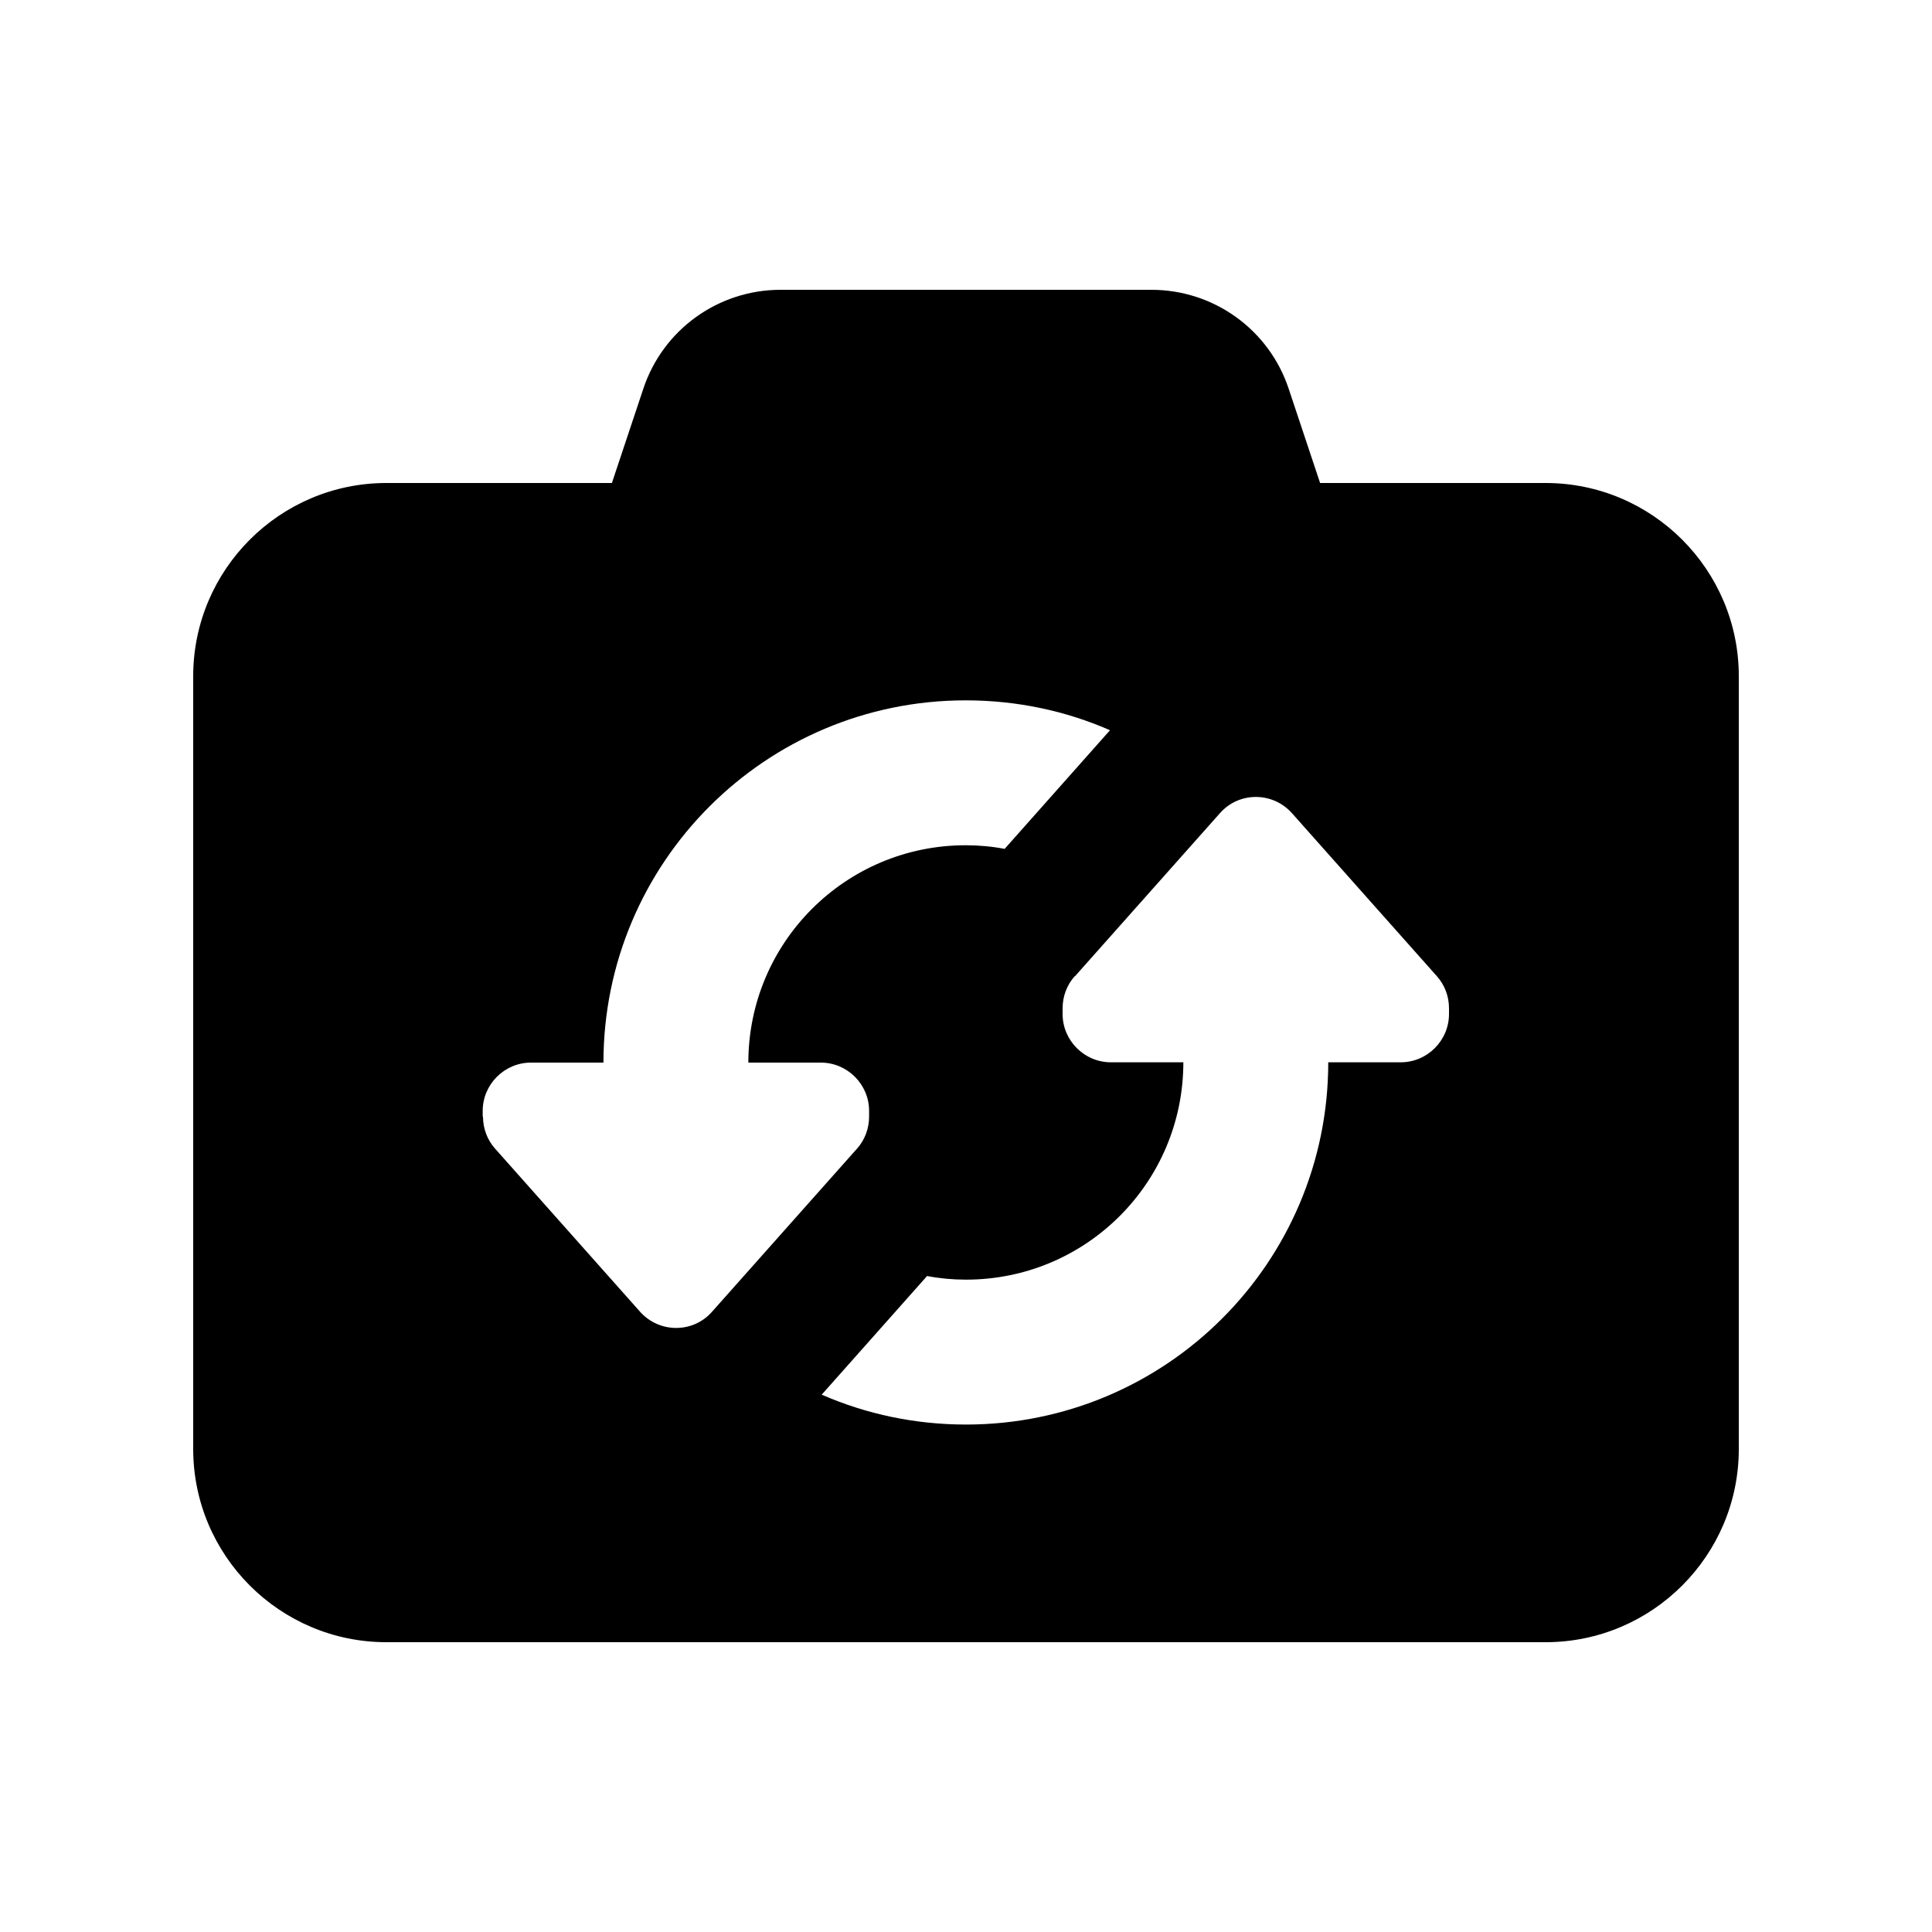 <svg xmlns="http://www.w3.org/2000/svg" viewBox="0 0 640 640"><!--! Font Awesome Pro 7.1.0 by @fontawesome - https://fontawesome.com License - https://fontawesome.com/license (Commercial License) Copyright 2025 Fonticons, Inc. --><path fill="currentColor" d="M202.7 160L213.1 128.8C219.6 109.2 237.9 96 258.6 96L381.4 96C402.1 96 420.4 109.2 426.9 128.8L437.3 160L512 160C547.3 160 576 188.7 576 224L576 480C576 515.3 547.3 544 512 544L128 544C92.7 544 64 515.3 64 480L64 224C64 188.7 92.7 160 128 160L202.7 160zM160 369.9C160 373.8 161.4 377.6 164 380.5L212 434.5C218.4 441.7 229.6 441.7 235.9 434.5L283.9 380.5C286.5 377.6 287.9 373.8 287.9 369.9L287.9 368C287.9 359.2 280.7 352 271.9 352L247.9 352C247.9 312.2 280.1 280 319.9 280C324.3 280 328.6 280.4 332.8 281.2L367.7 241.9C353.1 235.5 336.9 232 319.9 232C253.6 232 199.9 285.7 199.9 352L175.9 352C167.1 352 159.9 359.2 159.9 368L159.9 369.9zM356 323.4C353.4 326.3 352 330.1 352 334L352 335.9C352 344.7 359.2 351.9 368 351.9L392 351.9C392 391.7 359.8 423.9 320 423.9C315.6 423.9 311.3 423.5 307.1 422.7L272.2 462C286.9 468.4 303 471.9 320 471.9C386.3 471.9 440 418.2 440 351.9L464 351.9C472.8 351.9 480 344.7 480 335.9L480 334C480 330.1 478.6 326.3 476 323.4L428 269.4C421.6 262.2 410.4 262.2 404.1 269.4L356.1 323.4z"/></svg>